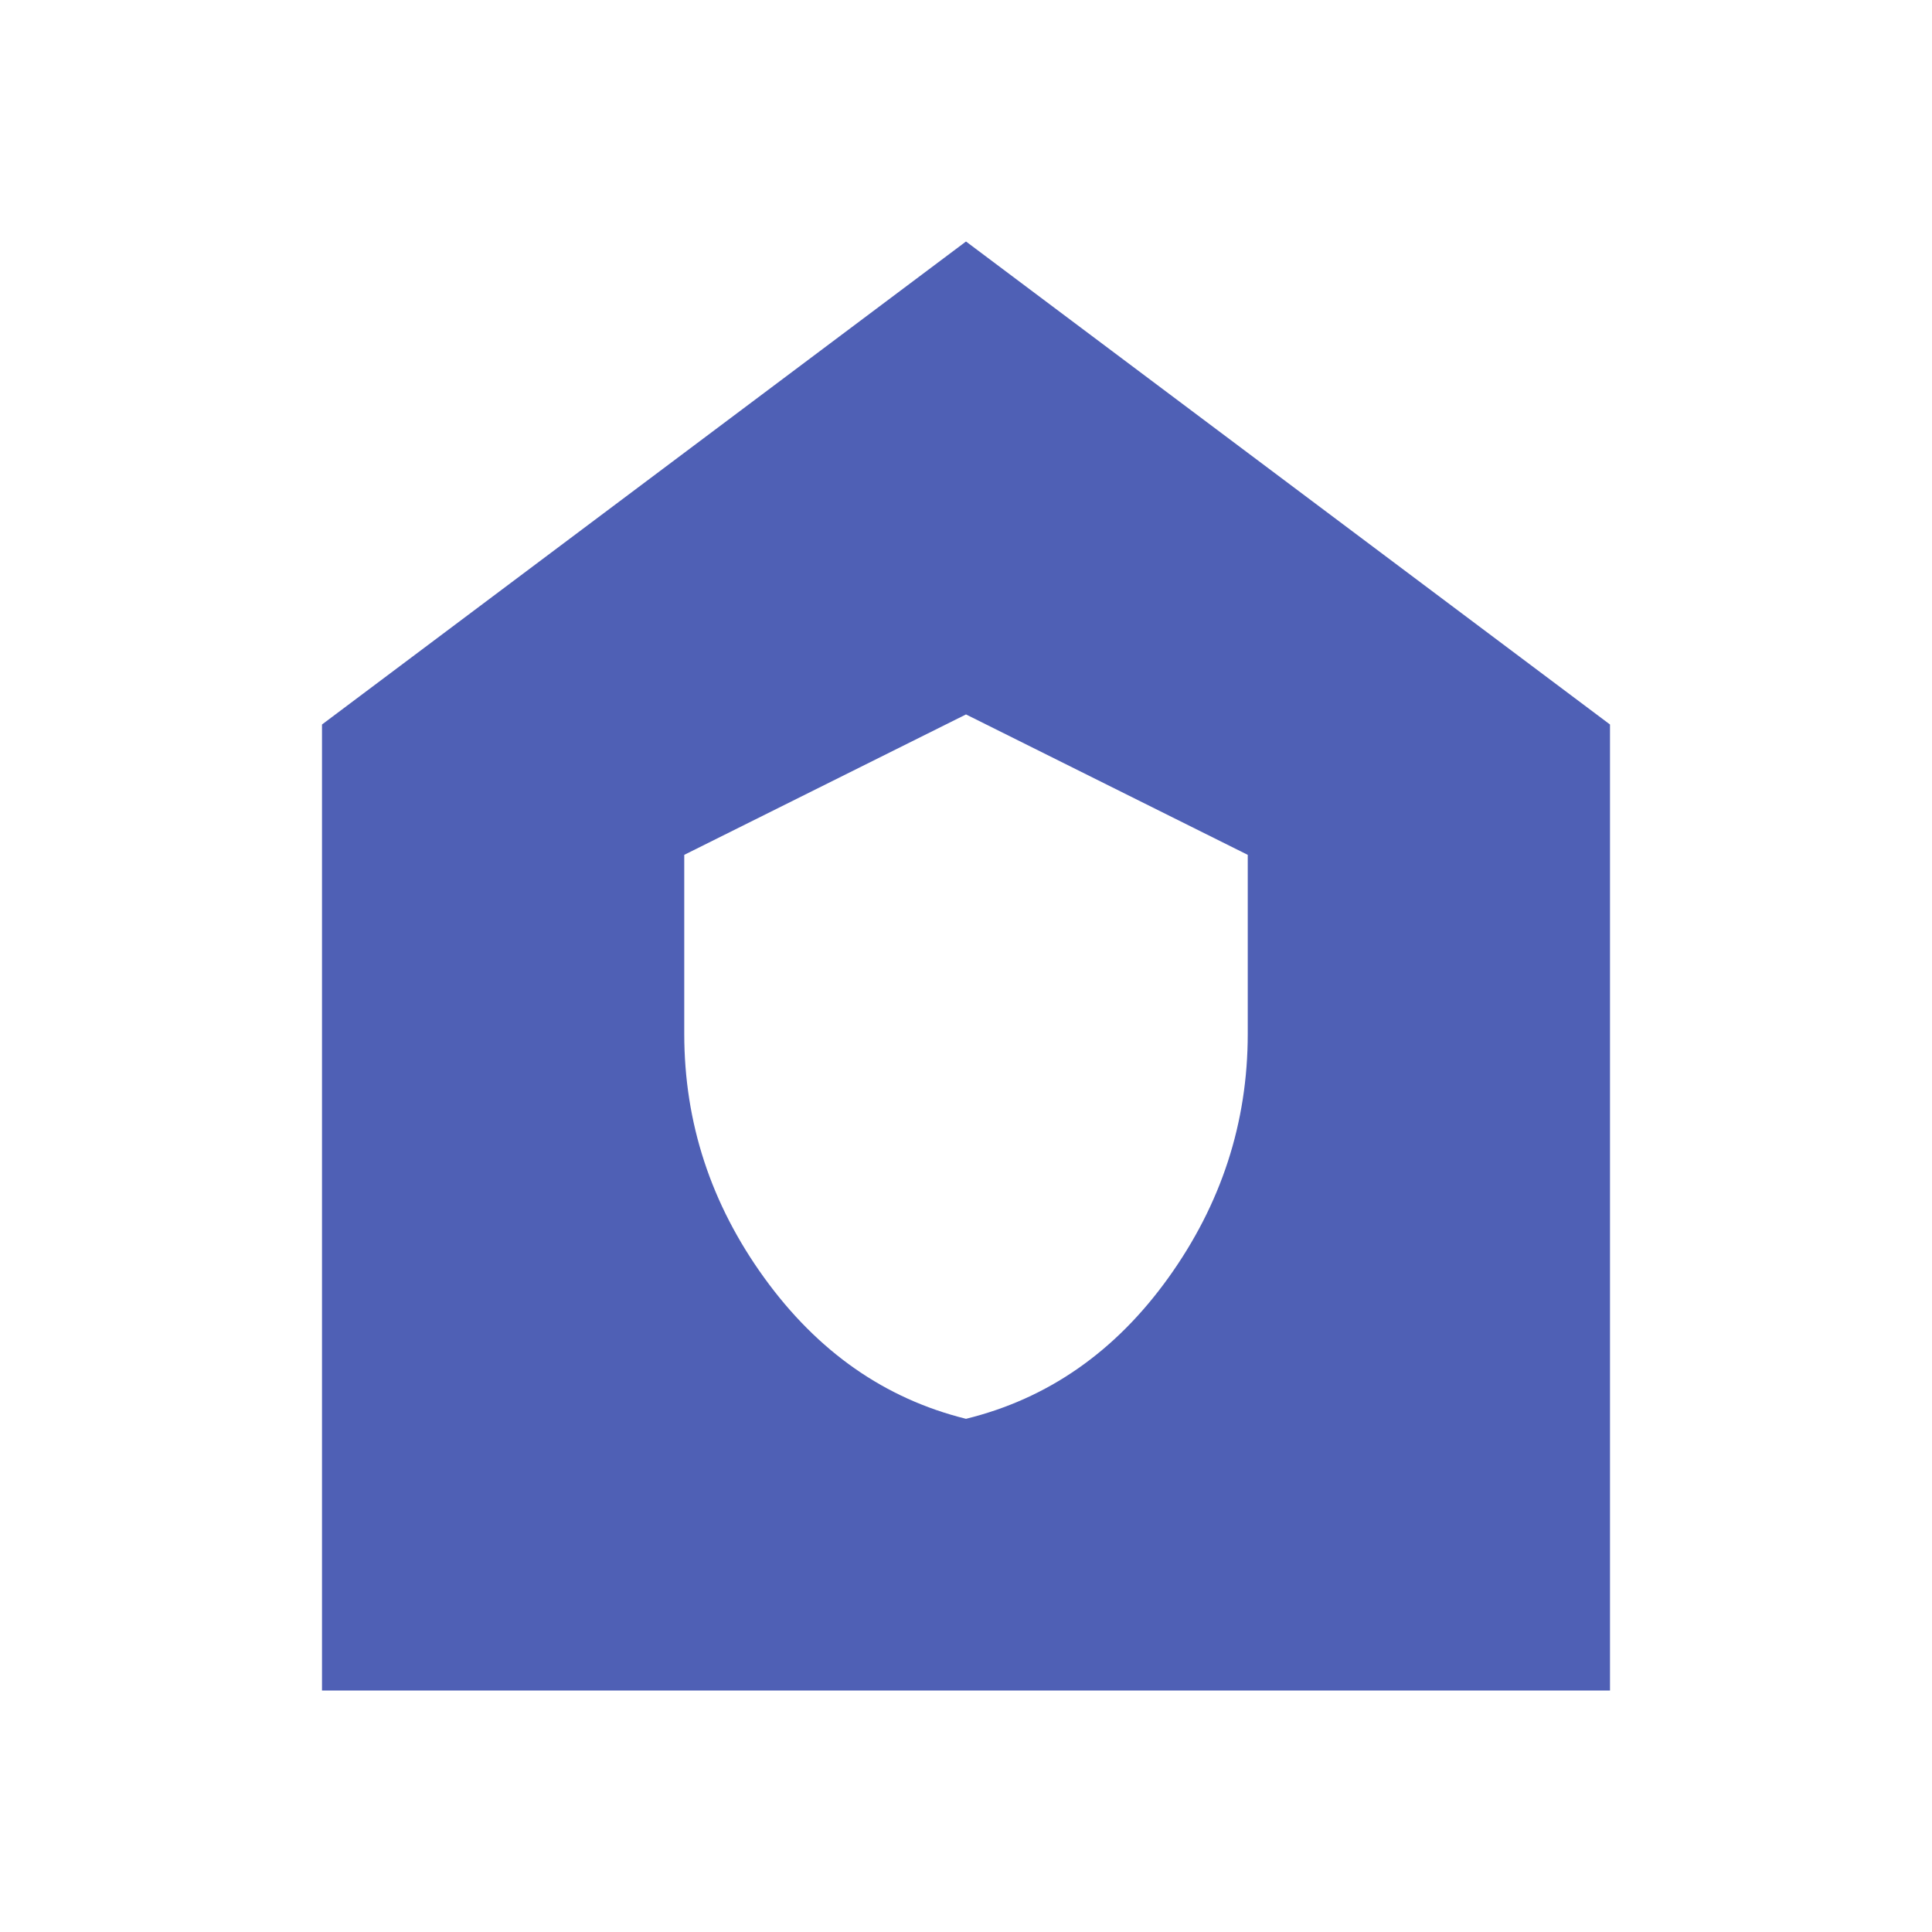 <svg xmlns="http://www.w3.org/2000/svg" height="48px" viewBox="0 -960 960 960" width="48px" fill="#4f60b5"><path d="M480-255q61-15 100.5-70T620-446.28v-88.95L480-605l-140 69.77v88.95q0 66.28 39.81 121.3Q419.63-269.96 480-255ZM160-120v-480l320-240 320 240v480H160Z"/></svg>